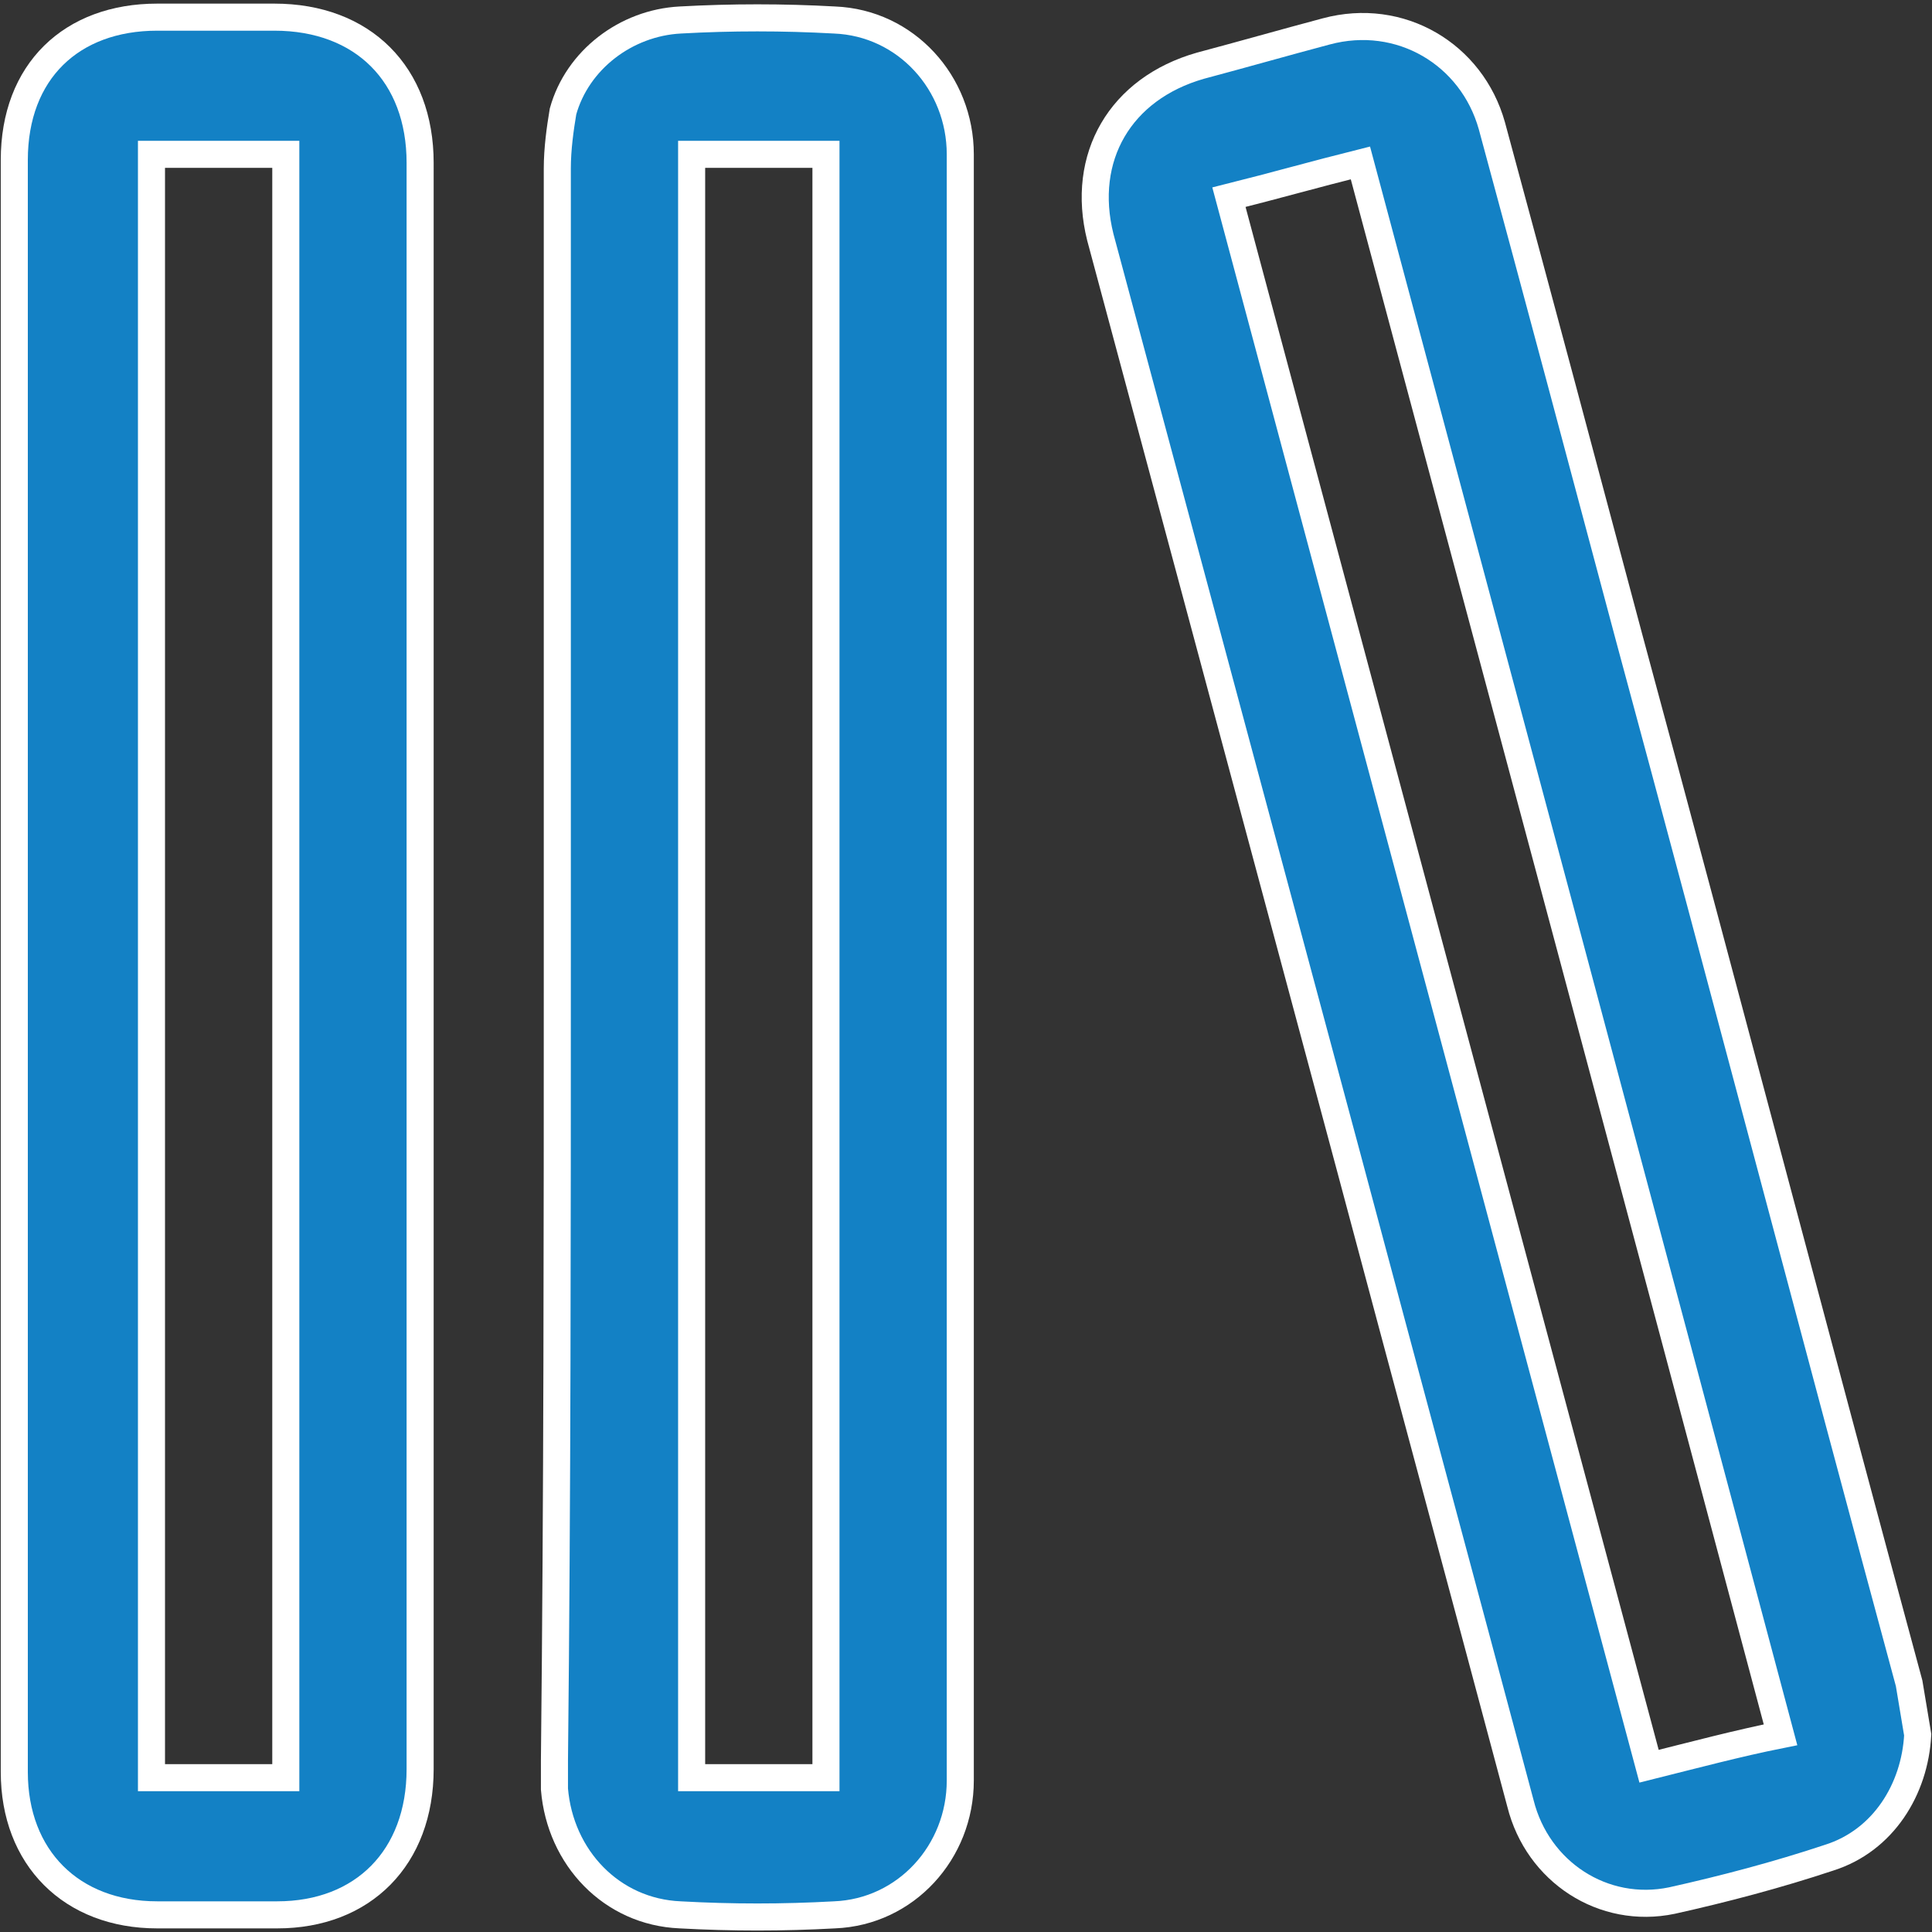 <?xml version="1.0" encoding="utf-8"?>
<!-- Generator: Adobe Illustrator 18.0.0, SVG Export Plug-In . SVG Version: 6.00 Build 0)  -->
<!DOCTYPE svg PUBLIC "-//W3C//DTD SVG 1.1//EN" "http://www.w3.org/Graphics/SVG/1.1/DTD/svg11.dtd">
<svg version="1.1" id="Layer_1" xmlns="http://www.w3.org/2000/svg" xmlns:xlink="http://www.w3.org/1999/xlink" x="0px" y="0px"
	 viewBox="0 0 67.6 67.6" enable-background="new 0 0 67.6 67.6" xml:space="preserve">
<rect x="0" y="0" width="67.6" height="67.6" fill="#333333" stroke="none"/>
<g>
	<path fill="#1381C5" d="M24.2,62.2h4.7V5.4h-4.7V62.2z M19.5,33.8c0-9.3,0-18.6,0-27.9c0-0.7,0.1-1.4,0.2-2
		c0.5-1.8,2.2-3.1,4.1-3.2c1.8-0.1,3.6-0.1,5.4,0c2.5,0.1,4.4,2.2,4.4,4.7c0,19,0,37.9,0,56.9c0,2.5-1.9,4.6-4.4,4.7
		c-1.8,0.1-3.6,0.1-5.4,0c-2.4-0.1-4.2-2-4.4-4.4c0-0.3,0-0.7,0-1C19.5,52.3,19.5,43.1,19.5,33.8"/>
	<path fill="none" stroke="#FFFFFF" stroke-width="0.947" stroke-miterlimit="10" d="M24.2,62.2h4.7V5.4h-4.7V62.2z M19.5,33.8
		c0-9.3,0-18.6,0-27.9c0-0.7,0.1-1.4,0.2-2c0.5-1.8,2.2-3.1,4.1-3.2c1.8-0.1,3.6-0.1,5.4,0c2.5,0.1,4.4,2.2,4.4,4.7
		c0,19,0,37.9,0,56.9c0,2.5-1.9,4.6-4.4,4.7c-1.8,0.1-3.6,0.1-5.4,0c-2.4-0.1-4.2-2-4.4-4.4c0-0.3,0-0.7,0-1
		C19.5,52.3,19.5,43.1,19.5,33.8z"/>
	<path fill="#1381C5" d="M5.3,62.2h4.7V5.4H5.3V62.2z M14.7,33.8c0,9.4,0,18.7,0,28.1c0,3.1-2,5.1-5,5.1c-1.4,0-2.8,0-4.2,0
		c-3,0-5-2-5-5c0-18.8,0-37.6,0-56.4c0-3.1,2-5,5-5c1.4,0,2.7,0,4.1,0c3.1,0,5.1,2,5.1,5.1C14.7,15.1,14.7,24.5,14.7,33.8"/>
	<path fill="none" stroke="#FFFFFF" stroke-width="0.947" stroke-miterlimit="10" d="M5.3,62.2h4.7V5.4H5.3V62.2z M14.7,33.8
		c0,9.4,0,18.7,0,28.1c0,3.1-2,5.1-5,5.1c-1.4,0-2.8,0-4.2,0c-3,0-5-2-5-5c0-18.8,0-37.6,0-56.4c0-3.1,2-5,5-5c1.4,0,2.7,0,4.1,0
		c3.1,0,5.1,2,5.1,5.1C14.7,15.1,14.7,24.5,14.7,33.8z"/>
	<path fill="#1381C5" d="M43,6.9c4.9,18.3,9.8,36.6,14.7,54.9c1.6-0.4,3.1-0.8,4.6-1.1c-4.9-18.4-9.8-36.7-14.7-55
		C46,6.1,44.6,6.5,43,6.9 M67.1,60.7C67,62.6,65.9,64.4,64,65c-1.8,0.6-3.7,1.1-5.5,1.5c-2.4,0.5-4.7-1-5.3-3.4
		c-2-7.5-4-14.9-6-22.4c-2.9-10.8-5.8-21.6-8.7-32.4c-0.7-2.8,0.7-5.2,3.5-6c1.5-0.4,2.9-0.8,4.4-1.2c2.6-0.7,5.1,0.8,5.8,3.3
		c1.6,5.9,3.2,11.9,4.8,17.9c3.3,12.2,6.5,24.4,9.8,36.6C66.9,59.5,67,60.1,67.1,60.7"/>
	<path fill="none" stroke="#FFFFFF" stroke-width="0.947" stroke-miterlimit="10" d="M43,6.9c4.9,18.3,9.8,36.6,14.7,54.9
		c1.6-0.4,3.1-0.8,4.6-1.1c-4.9-18.4-9.8-36.7-14.7-55C46,6.1,44.6,6.5,43,6.9z M67.1,60.7C67,62.6,65.9,64.4,64,65
		c-1.8,0.6-3.7,1.1-5.5,1.5c-2.4,0.5-4.7-1-5.3-3.4c-2-7.5-4-14.9-6-22.4c-2.9-10.8-5.8-21.6-8.7-32.4c-0.7-2.8,0.7-5.2,3.5-6
		c1.5-0.4,2.9-0.8,4.4-1.2c2.6-0.7,5.1,0.8,5.8,3.3c1.6,5.9,3.2,11.9,4.8,17.9c3.3,12.2,6.5,24.4,9.8,36.6
		C66.9,59.5,67,60.1,67.1,60.7z"/>
</g>
</svg>
